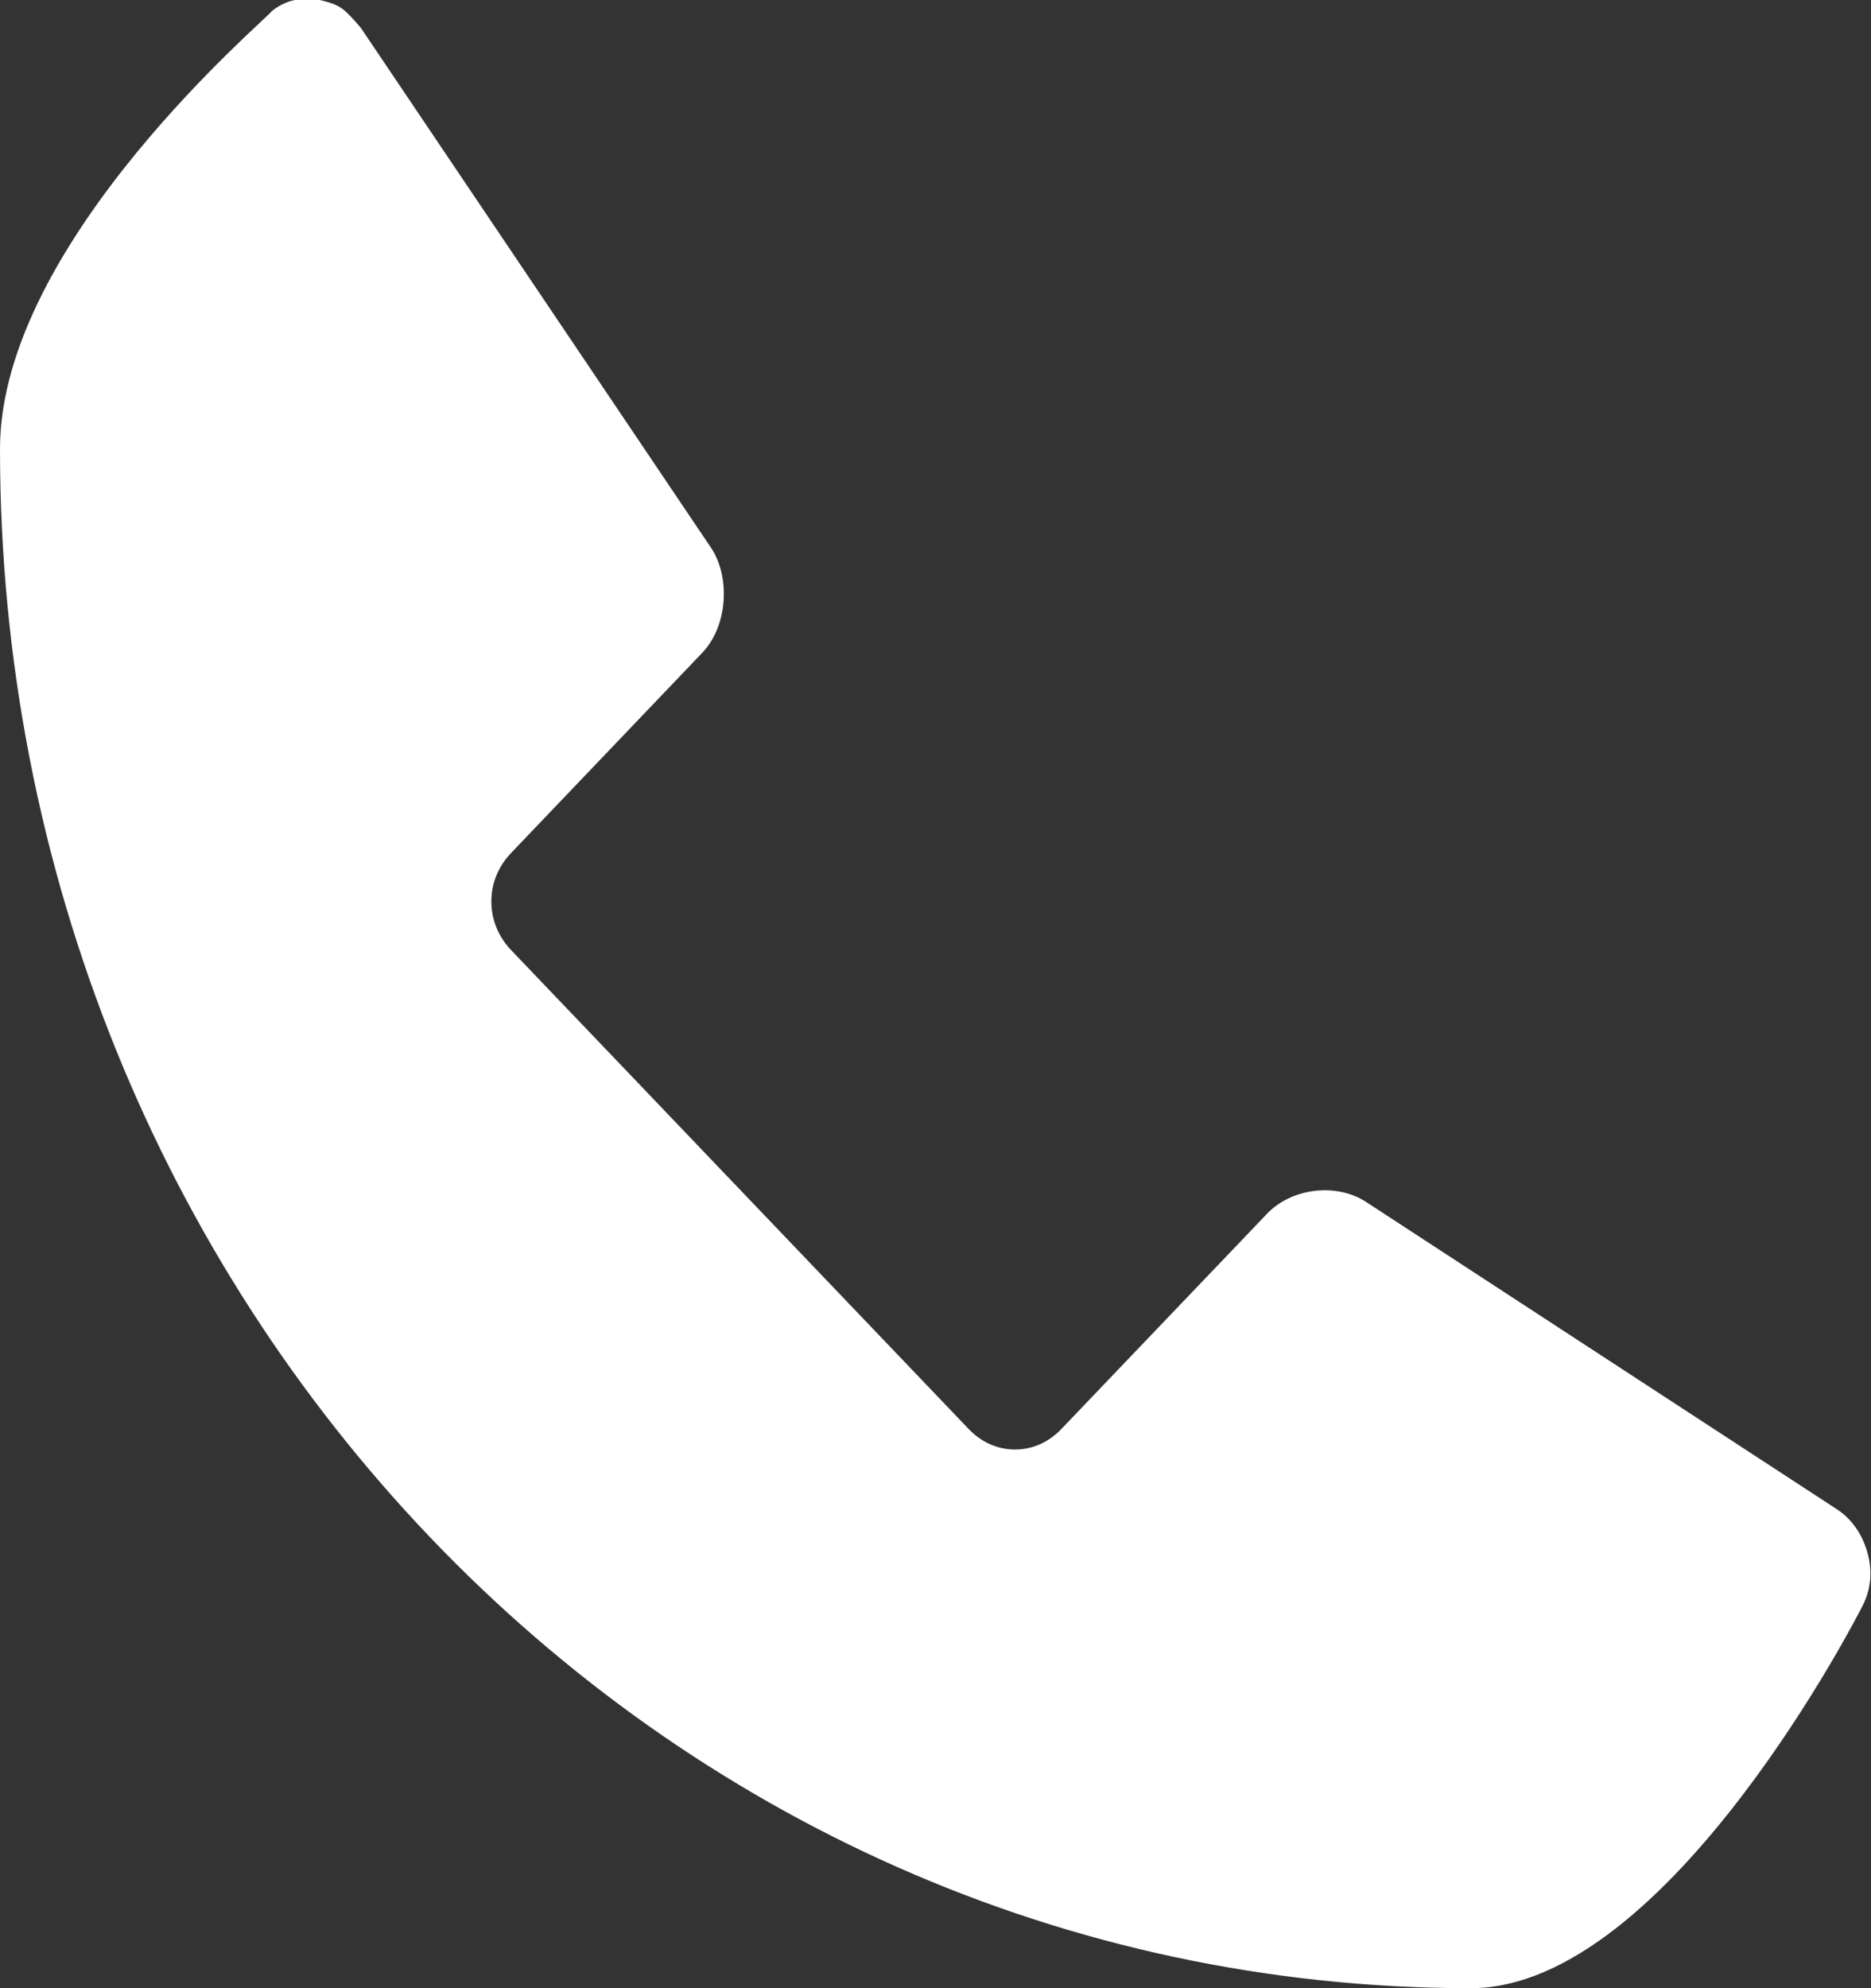 <?xml version="1.0" encoding="UTF-8"?> <svg xmlns="http://www.w3.org/2000/svg" width="16" height="17" viewBox="0 0 16 17" fill="none"><rect x="0" y="0" width="16" height="17" fill="#333333" stroke="none"/><g clip-path="url(#clip0_3_289)"><path d="M11.691 10.283C11.431 10.107 11.033 10.155 10.819 10.395L9.077 12.218C8.97 12.33 8.833 12.394 8.68 12.394C8.527 12.394 8.39 12.33 8.283 12.218L4.371 8.124C4.264 8.012 4.202 7.868 4.202 7.708C4.202 7.548 4.264 7.405 4.371 7.293L6.006 5.581C6.22 5.357 6.25 4.942 6.082 4.686L3.087 0.24C3.087 0.24 2.995 0.128 2.934 0.08C2.873 0.032 2.797 0.016 2.735 0C2.659 0 2.583 0 2.521 0C2.445 0.016 2.384 0.048 2.323 0.096C2.323 0.128 0 2.063 0 3.838C0 11.115 5.624 17 12.577 17C14.273 17 15.924 13.738 15.924 13.738C16 13.594 16.015 13.434 15.969 13.274C15.924 13.114 15.832 12.986 15.71 12.906L11.691 10.283Z" fill="white"></path></g><defs><clipPath id="clip0_3_289"><rect width="16" height="17" fill="white"></rect></clipPath></defs></svg> 